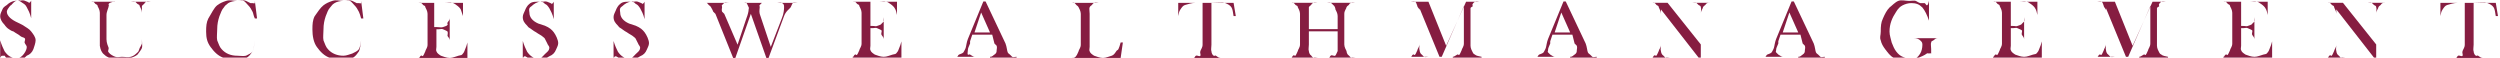 <svg width="1129" height="26" viewBox="0 0 1129 26" fill="none" xmlns="http://www.w3.org/2000/svg">
<path d="M0.086 26.153V18.192C0.679 20.259 1.493 21.987 2.086 23.168C3.569 25.235 5.01 26.153 7.086 26.153C8.569 26.153 9.196 26.044 10.086 25.158C10.976 24.272 12.086 22.654 12.086 21.178C12.086 20.587 11.383 20.073 11.086 19.187C11.086 18.302 11.679 17.788 11.086 17.197C10.789 16.902 9.679 16.792 9.086 16.202C8.493 15.611 7.272 15.097 6.086 14.212C4.9 13.916 4.679 13.512 4.086 13.216C3.493 12.921 2.383 11.817 2.086 11.226C0.9 10.045 0.086 8.722 0.086 7.246C0.086 6.065 0.789 5.146 1.086 4.26C1.383 3.374 2.196 2.86 3.086 2.27C4.569 0.794 6.306 0.28 8.086 0.28C8.679 0.28 8.493 -0.016 9.086 0.28C9.679 0.28 10.196 -0.016 11.086 0.28C11.679 0.575 13.086 0.98 13.086 1.275C12.789 1.275 13.086 1.57 13.086 1.275C13.383 1.275 13.789 0.87 14.086 0.28V8.241C13.789 7.06 13.383 5.846 13.086 5.255C12.789 4.665 12.383 3.856 12.086 3.265C11.493 2.084 10.976 1.865 10.086 1.275C9.493 0.98 8.976 0.28 8.086 0.28C6.603 0.28 5.976 1.384 5.086 2.27C4.493 2.565 4.383 2.97 4.086 3.265C3.789 3.56 3.086 4.665 3.086 5.255C3.086 7.322 5.417 9.05 8.086 10.231L10.086 11.226C11.865 12.407 13.196 13.031 14.086 14.212C14.976 15.393 16.086 16.716 16.086 18.192C16.086 19.373 15.383 21.287 15.086 22.173C14.493 23.649 13.569 24.568 12.086 25.158C10.9 26.339 9.865 27.148 8.086 27.148C6.306 27.148 4.569 26.744 3.086 26.153C2.196 25.858 2.383 25.158 2.086 25.158C1.789 25.158 1.383 25.158 1.086 25.158C0.493 25.158 0.383 25.563 0.086 26.153Z" fill="#861D41"/>
<path d="M52.086 0.78C51.493 0.78 51.679 0.484 51.086 0.78C50.493 1.075 49.383 1.184 49.086 1.775C48.789 2.07 49.383 2.179 49.086 2.77C49.086 3.36 48.086 5.273 48.086 6.749V17.694C48.086 19.465 48.789 20.788 49.086 21.674C49.086 22.559 48.493 23.073 49.086 23.664C49.679 24.549 51.196 25.358 52.086 25.654C52.976 25.949 53.9 25.654 55.086 25.654C56.272 25.654 57.9 25.949 59.086 25.654C60.272 25.358 61.196 24.549 62.086 23.664C62.679 23.368 62.789 22.264 63.086 21.674C63.383 21.083 63.789 20.569 64.086 19.684C64.086 19.093 64.086 18.47 64.086 16.699V5.754C64.086 4.574 63.383 3.36 63.086 2.77C63.086 2.179 62.679 2.07 62.086 1.775C61.789 1.479 61.383 1.075 61.086 0.78C60.493 0.484 59.976 0.78 59.086 0.78H68.086C67.493 0.78 66.679 0.484 66.086 0.78C65.493 1.075 65.382 1.184 65.086 1.775C64.789 2.07 64.382 2.179 64.086 2.77C64.086 3.36 64.086 4.278 64.086 5.754V17.694C64.086 19.465 64.382 20.788 64.086 21.674C63.789 22.559 62.679 23.773 62.086 24.659C60.306 26.135 57.348 26.648 54.086 26.648C50.527 26.648 48.569 26.135 47.086 24.659C45.9 23.773 45.383 22.45 45.086 20.679C45.086 20.088 45.086 19.17 45.086 17.694V5.754C45.086 4.574 44.383 3.36 44.086 2.77C44.086 2.179 43.679 2.07 43.086 1.775C42.789 1.479 42.679 1.075 42.086 0.78C41.493 0.484 41.976 0.78 41.086 0.78H52.086Z" fill="#861D41"/>
<path d="M115.086 0.41L116.086 8.332H115.086C115.086 8.038 115.086 8.626 115.086 8.332C114.493 7.157 114.383 5.949 114.086 5.361C113.493 4.186 112.976 3.272 112.086 2.39C111.493 1.803 110.679 0.703 110.086 0.41C109.493 0.116 108.272 0.41 107.086 0.41C105.603 0.41 103.976 0.812 103.086 1.4C101.9 2.281 101.679 2.499 101.086 3.381C100.196 4.262 99.679 5.873 99.086 7.342C98.493 9.105 98.086 10.933 98.086 13.284C98.086 15.341 97.789 16.766 98.086 18.235C98.679 19.705 99.196 21.315 100.086 22.197C101.865 24.254 104.417 25.168 107.086 25.168C108.569 25.168 109.9 25.462 111.086 25.168C112.272 24.58 113.493 24.069 114.086 23.187C114.679 22.012 114.789 19.998 115.086 18.235C114.789 20.292 114.679 22.012 114.086 23.187C113.196 24.363 112.569 25.57 111.086 26.158C109.603 26.746 108.162 27.148 106.086 27.148C104.307 27.148 102.865 26.746 101.086 26.158C98.417 25.277 96.569 23.263 95.086 21.206C93.603 19.15 93.086 17.212 93.086 14.274C93.086 11.924 93.196 10.095 94.086 8.332C95.569 5.982 96.603 3.566 98.086 2.39C99.272 1.509 100.307 0.997 102.086 0.41C103.865 -0.178 105.307 0.41 107.086 0.41C108.569 0.41 109.603 -0.178 111.086 0.41L113.086 1.4C113.383 1.4 113.789 1.4 114.086 1.4C114.383 1.4 114.789 1.694 115.086 1.4C115.086 1.4 115.086 0.703 115.086 0.41Z" fill="#861D41"/>
<path d="M163.086 0.41L164.086 8.332H163.086C163.086 8.038 163.086 8.626 163.086 8.332C162.789 7.157 162.383 5.949 162.086 5.361C161.493 4.186 160.976 3.272 160.086 2.39C159.493 1.803 158.679 0.703 158.086 0.41C157.196 0.116 156.272 0.41 155.086 0.41C153.603 0.41 151.976 0.812 151.086 1.4C150.196 1.988 149.976 2.205 149.086 3.381C148.196 4.262 147.679 5.873 147.086 7.342C146.493 9.105 146.086 10.933 146.086 13.284C146.086 15.341 145.789 16.766 146.086 18.235C146.679 19.705 147.196 21.315 148.086 22.197C149.865 24.254 152.417 25.168 155.086 25.168C156.569 25.168 157.9 24.471 159.086 24.177C160.272 23.59 161.493 23.078 162.086 22.197C162.679 21.021 162.789 19.998 163.086 18.235C162.789 20.292 162.679 22.012 162.086 23.187C161.196 24.363 160.569 25.57 159.086 26.158C157.603 26.746 156.162 27.148 154.086 27.148C152.307 27.148 150.865 26.746 149.086 26.158C146.417 25.277 144.569 23.263 143.086 21.206C141.603 19.15 141.086 16.222 141.086 13.284C141.086 10.933 141.196 9.105 142.086 7.342C143.569 5.285 144.603 3.566 146.086 2.39C147.272 1.509 148.307 0.997 150.086 0.41C151.865 -0.178 153.307 0.41 155.086 0.41C156.569 0.41 157.603 -0.178 159.086 0.41L161.086 1.4C161.383 1.4 161.789 1.4 162.086 1.4C162.383 1.4 162.789 1.694 163.086 1.4C163.086 1.4 163.086 0.703 163.086 0.41Z" fill="#861D41"/>
<path d="M209.086 1.28V7.248C208.789 6.363 208.383 5.149 208.086 4.264C207.789 3.674 206.976 2.865 206.086 2.274C205.493 1.979 204.976 1.28 204.086 1.28C203.196 0.984 202.569 1.28 201.086 1.28H196.086V12.222H197.086C198.272 12.222 199.493 12.517 200.086 12.222C200.679 11.927 201.789 11.817 202.086 11.227C202.383 10.932 201.789 10.527 202.086 10.232C202.383 9.642 203.086 9.128 203.086 8.243V18.19C203.086 17.305 202.383 16.791 202.086 16.201C202.086 15.611 202.383 14.802 202.086 14.211C201.789 13.916 200.679 13.512 200.086 13.217C199.493 12.921 198.976 13.217 198.086 13.217H197.086V17.196C197.086 18.966 197.086 20.289 197.086 21.175C197.086 22.06 196.789 22.574 197.086 23.164C197.383 24.05 198.196 24.563 199.086 25.154C199.976 25.449 201.603 26.148 203.086 26.148C204.569 26.148 205.9 25.449 207.086 25.154C208.272 24.858 208.493 25.044 209.086 24.159C209.679 23.569 209.789 22.76 210.086 22.169C210.383 21.579 210.789 20.366 211.086 19.185V26.148H189.086C189.679 26.148 189.493 25.449 190.086 25.154C190.679 24.858 190.789 25.744 191.086 25.154C191.383 24.858 191.789 23.755 192.086 23.164C192.086 22.574 193.086 21.656 193.086 20.18V6.253C193.086 5.073 192.383 3.859 192.086 3.269C192.086 2.679 191.679 2.57 191.086 2.274C190.789 1.979 190.679 1.575 190.086 1.28C189.493 0.984 189.976 1.28 189.086 1.28H209.086Z" fill="#861D41"/>
<path d="M236.086 26.389V18.509C236.679 20.554 237.493 22.265 238.086 23.434C239.569 25.479 241.01 26.389 243.086 26.389C244.569 26.389 245.196 25.295 246.086 24.419C246.976 23.542 248.086 22.925 248.086 21.464C248.086 20.879 247.383 20.37 247.086 19.494C246.789 18.909 246.383 18.108 246.086 17.523C245.789 16.939 245.679 17.123 245.086 16.538C244.493 15.954 243.272 15.445 242.086 14.569C240.9 13.984 239.679 12.891 239.086 12.598C238.493 12.306 238.383 11.906 238.086 11.614C236.9 10.444 236.086 9.427 236.086 7.673C236.086 6.504 236.789 5.595 237.086 4.718C237.383 3.842 238.196 2.348 239.086 1.763C240.272 0.594 242.307 0.778 244.086 0.778C244.679 0.778 244.493 0.486 245.086 0.778C245.679 0.778 246.196 0.486 247.086 0.778C247.679 1.071 249.086 1.471 249.086 1.763C248.789 1.763 249.086 2.056 249.086 1.763C249.383 1.763 249.789 1.363 250.086 0.778V8.658C249.789 7.489 249.383 6.288 249.086 5.703C248.789 5.119 248.383 4.318 248.086 3.733C247.493 2.857 246.976 2.056 246.086 1.763C245.493 1.179 245.272 0.778 244.086 0.778C242.603 0.778 240.976 1.872 240.086 2.748C239.789 3.041 239.383 3.149 239.086 3.733C238.789 4.318 239.086 5.411 239.086 5.703C239.086 7.749 240.417 9.459 243.086 10.629L246.086 11.614C248.162 12.49 249.196 13.399 250.086 14.569C250.976 15.738 252.086 18.032 252.086 19.494C252.086 20.663 251.383 21.572 251.086 22.449C250.493 23.91 249.569 24.819 248.086 25.404C246.9 26.28 245.865 26.389 244.086 26.389C242.603 26.389 240.569 26.973 239.086 26.389C238.196 26.096 237.383 25.404 237.086 25.404C236.789 25.404 237.383 25.404 237.086 25.404C236.493 25.404 236.383 25.804 236.086 26.389Z" fill="#861D41"/>
<path d="M277.086 26.389V18.509C277.679 20.554 278.493 22.265 279.086 23.434C280.569 25.479 282.01 26.389 284.086 26.389C285.569 26.389 286.196 25.295 287.086 24.419C287.976 23.542 289.086 22.925 289.086 21.464C289.086 20.879 288.383 20.37 288.086 19.494C287.789 18.909 287.383 18.108 287.086 17.523C286.789 16.939 286.679 17.123 286.086 16.538C285.493 15.954 284.272 15.445 283.086 14.569C281.9 13.984 280.679 12.891 280.086 12.598C279.493 12.306 279.383 11.906 279.086 11.614C277.9 10.444 277.086 9.427 277.086 7.673C277.086 6.504 277.789 5.595 278.086 4.718C278.383 3.842 279.196 2.348 280.086 1.763C281.272 0.594 283.307 0.778 285.086 0.778C285.679 0.778 285.493 0.486 286.086 0.778C286.679 0.778 287.196 0.486 288.086 0.778C288.679 1.071 290.086 1.471 290.086 1.763C289.789 1.763 290.086 2.056 290.086 1.763C290.383 1.763 290.789 1.363 291.086 0.778V8.658C290.789 7.489 290.383 6.288 290.086 5.703C289.789 5.119 289.383 4.318 289.086 3.733C288.493 2.857 287.976 2.056 287.086 1.763C286.493 1.179 286.272 0.778 285.086 0.778C283.603 0.778 281.976 1.872 281.086 2.748C280.789 3.041 280.383 3.149 280.086 3.733C279.789 4.318 280.086 5.411 280.086 5.703C280.086 7.749 281.417 9.459 284.086 10.629L287.086 11.614C289.162 12.49 290.196 13.399 291.086 14.569C291.976 15.738 293.086 18.032 293.086 19.494C293.086 20.663 292.383 21.572 292.086 22.449C291.493 23.91 290.569 24.819 289.086 25.404C287.9 26.28 286.865 26.389 285.086 26.389C283.603 26.389 281.569 26.973 280.086 26.389C279.196 26.096 278.383 25.404 278.086 25.404C277.789 25.404 278.383 25.404 278.086 25.404C277.493 25.404 277.383 25.804 277.086 26.389Z" fill="#861D41"/>
<path d="M318.086 1.28H329.086C327.9 1.28 327.679 0.984 327.086 1.28C326.789 1.575 326.383 1.979 326.086 2.274C325.789 2.57 326.086 2.679 326.086 3.269C326.086 3.859 325.789 4.373 326.086 5.259L327.086 6.253L333.086 20.18L337.086 8.243C337.679 6.767 338.086 5.149 338.086 4.264C338.086 3.674 338.383 3.859 338.086 3.269C337.789 2.679 337.383 1.575 337.086 1.28C336.789 0.984 336.679 1.28 336.086 1.28C335.789 1.28 334.679 1.28 334.086 1.28H346.086C345.493 1.28 345.383 1.28 345.086 1.28C344.789 1.28 344.383 1.28 344.086 1.28C343.789 1.575 343.383 1.979 343.086 2.274C342.789 2.57 343.086 2.679 343.086 3.269C343.086 3.859 342.789 5.073 343.086 6.253L348.086 21.175L353.086 8.243C353.976 6.177 354.086 4.155 354.086 3.269C354.086 2.089 353.976 1.87 353.086 1.28C352.493 0.984 351.976 1.28 351.086 1.28H360.086C359.196 1.28 358.383 0.984 358.086 1.28C357.789 1.575 357.383 2.679 357.086 3.269C356.493 4.155 354.976 4.887 354.086 7.248L347.086 26.148H346.086L339.086 6.253L332.086 26.148H331.086L323.086 6.253L322.086 5.259C321.789 4.373 321.383 3.859 321.086 3.269C320.789 2.679 320.383 2.57 320.086 2.274C319.789 1.979 319.383 1.28 319.086 1.28C318.789 1.28 318.679 1.28 318.086 1.28Z" fill="#861D41"/>
<path d="M405.086 0.78V6.749C404.789 5.569 404.679 4.65 404.086 3.764C403.789 3.174 402.976 2.365 402.086 1.775C401.493 1.479 400.976 0.78 400.086 0.78C399.196 0.484 398.569 0.78 397.086 0.78H393.086V11.724H394.086C395.272 11.724 395.493 12.019 396.086 11.724C396.679 11.429 397.789 11.32 398.086 10.729C398.383 10.434 398.789 10.029 399.086 9.734C399.383 9.144 399.086 8.63 399.086 7.744V17.694C399.086 16.808 398.383 16.294 398.086 15.704C397.789 15.114 398.383 14.009 398.086 13.714C397.789 13.419 396.679 13.014 396.086 12.719C395.493 12.424 394.976 12.719 394.086 12.719H393.086V16.699C393.086 18.47 393.086 19.793 393.086 20.679C393.086 21.564 392.789 22.078 393.086 22.669C393.383 23.554 394.196 24.068 395.086 24.659C395.976 24.954 397.603 25.654 399.086 25.654C400.569 25.654 401.9 24.954 403.086 24.659C404.272 24.363 404.493 24.549 405.086 23.664C405.679 23.073 405.789 22.264 406.086 21.674C406.383 21.083 406.789 19.87 407.086 18.689V26.648H385.086V25.654C385.679 25.654 385.493 24.954 386.086 24.659C386.679 24.363 386.789 25.249 387.086 24.659C387.383 24.363 387.789 23.259 388.086 22.669C388.086 22.078 389.086 21.16 389.086 19.684V5.754C389.086 4.574 388.383 3.36 388.086 2.77C388.086 2.179 387.679 2.07 387.086 1.775C386.789 1.479 386.679 1.075 386.086 0.78C385.493 0.484 385.976 0.78 385.086 0.78H405.086Z" fill="#861D41"/>
<path d="M459.086 26.648H447.086V25.648C448.272 25.648 448.493 24.945 449.086 24.648C449.976 24.055 450.086 23.538 450.086 22.648C450.086 22.055 450.383 21.538 450.086 20.648L449.086 19.648L448.086 15.648H439.086L438.086 18.648V19.648C437.493 21.132 437.086 21.758 437.086 22.648C437.086 23.242 436.789 24.352 437.086 24.648C437.383 24.945 437.789 24.352 438.086 24.648C438.679 24.945 439.493 25.648 440.086 25.648H432.086C432.679 25.648 432.493 24.945 433.086 24.648C433.679 24.352 434.493 24.242 435.086 23.648C435.383 23.055 435.789 22.538 436.086 21.648C436.383 20.758 436.493 19.132 437.086 17.648L444.086 0.648H445.086L454.086 19.648C454.679 21.132 454.789 23.055 455.086 23.648C455.383 24.242 455.789 24.352 456.086 24.648C456.383 24.945 456.789 25.352 457.086 25.648C457.383 25.945 458.196 25.648 459.086 25.648V26.648ZM447.086 14.648L443.086 5.648L440.086 14.648H447.086Z" fill="#861D41"/>
<path d="M484.086 26.148C485.272 26.148 485.493 26.039 486.086 25.154C486.383 24.858 486.789 23.755 487.086 23.164C487.086 22.574 488.086 21.656 488.086 20.18V6.253C488.086 5.073 487.383 3.859 487.086 3.269C486.789 2.679 486.383 2.57 486.086 2.274C485.789 1.979 485.383 1.28 485.086 1.28C484.789 0.984 484.976 1.28 484.086 1.28H496.086C495.493 1.28 494.679 0.984 494.086 1.28C493.493 1.575 493.383 1.979 493.086 2.274C492.789 2.57 492.383 2.679 492.086 3.269C491.789 3.859 492.086 4.778 492.086 6.253V17.196C492.086 18.966 492.086 20.289 492.086 21.175C492.086 22.06 491.789 22.574 492.086 23.164C492.383 24.05 493.196 24.563 494.086 25.154C494.976 25.449 496.603 26.148 498.086 26.148C499.569 26.148 500.9 25.449 502.086 25.154C502.976 24.858 503.493 24.05 504.086 23.164C504.383 22.574 504.789 22.76 505.086 22.169C505.383 21.579 505.789 20.366 506.086 19.185H507.086L506.086 26.148H484.086Z" fill="#861D41"/>
<path d="M542.086 1.28C541.196 1.28 540.976 1.28 540.086 1.28C538.01 1.28 536.272 1.979 535.086 2.274C534.196 2.57 533.679 3.378 533.086 4.264C532.493 5.149 532.383 5.772 532.086 7.248V1.28H557.086L558.086 7.248H557.086C556.789 5.477 556.679 4.155 556.086 3.269C555.493 2.384 554.569 1.87 553.086 1.28C551.9 0.984 549.755 1.28 547.086 1.28V20.18C547.086 21.36 546.789 22.574 547.086 23.164C547.086 23.755 547.493 24.858 548.086 25.154C548.383 25.449 548.789 24.858 549.086 25.154C549.679 25.449 550.196 26.148 551.086 26.148H539.086C539.679 26.148 539.493 25.449 540.086 25.154C540.679 24.858 541.789 25.744 542.086 25.154C542.383 24.858 541.789 23.755 542.086 23.164C542.086 22.574 543.086 21.656 543.086 20.18V1.28H542.086Z" fill="#861D41"/>
<path d="M590.086 13.154H604.086V7.216C604.086 6.042 603.383 4.835 603.086 4.248C603.086 3.66 602.679 2.562 602.086 2.268C601.789 1.975 601.383 1.573 601.086 1.279C600.493 0.985 599.976 1.279 599.086 1.279H612.086C611.493 1.279 610.679 0.985 610.086 1.279C609.493 1.573 609.383 1.681 609.086 2.268C608.789 2.562 608.383 2.671 608.086 3.258C608.086 3.845 607.086 4.759 607.086 6.227V20.081C607.086 21.255 607.789 22.462 608.086 23.049C608.086 23.637 608.493 24.735 609.086 25.028C609.383 25.322 609.789 25.724 610.086 26.018C610.679 26.312 611.196 26.018 612.086 26.018H600.086C600.679 26.018 600.493 25.322 601.086 25.028C601.679 24.735 602.789 25.616 603.086 25.028C603.383 24.735 603.789 23.637 604.086 23.049C604.086 22.462 604.086 21.549 604.086 20.081V14.143H591.086V20.081C591.086 21.255 590.789 22.462 591.086 23.049C591.086 23.637 591.493 24.735 592.086 25.028C592.383 25.322 592.493 25.724 593.086 26.018C593.679 26.312 594.196 26.018 595.086 26.018H583.086C583.679 26.018 583.493 25.322 584.086 25.028C584.679 24.735 584.789 25.616 585.086 25.028C585.383 24.735 585.789 23.637 586.086 23.049C586.086 22.462 587.086 21.549 587.086 20.081V6.227C587.086 5.052 586.383 3.845 586.086 3.258C586.086 2.671 585.679 2.562 585.086 2.268C584.789 1.975 584.679 1.573 584.086 1.279C583.493 0.985 583.976 1.279 583.086 1.279H595.086C594.493 1.279 593.679 0.985 593.086 1.279C592.493 1.573 592.383 1.681 592.086 2.268C591.789 2.562 591.383 2.671 591.086 3.258C591.086 3.845 591.086 4.759 591.086 6.227V13.154H590.086Z" fill="#861D41"/>
<path d="M668.086 0.78C667.493 0.78 666.679 0.484 666.086 0.78C665.789 1.075 665.383 1.184 665.086 1.775C664.789 2.07 665.086 2.474 665.086 2.77C665.086 3.065 664.086 3.174 664.086 3.764C664.086 4.355 664.086 5.864 664.086 6.749V20.679C664.086 21.86 664.789 23.073 665.086 23.664C665.383 24.254 665.493 24.363 666.086 24.659C666.679 25.249 667.9 25.358 669.086 25.654V26.648H656.086V25.654C656.679 25.654 657.493 24.954 658.086 24.659C658.679 24.363 658.789 25.249 659.086 24.659C659.383 24.363 659.789 23.259 660.086 22.669C660.086 22.078 661.086 21.16 661.086 19.684V2.77L651.086 25.654H650.086L641.086 3.764V19.684C641.086 20.865 640.789 22.078 641.086 22.669C641.086 23.259 641.493 24.363 642.086 24.659C642.383 24.954 642.789 25.358 643.086 25.654C643.679 25.949 644.196 25.654 645.086 25.654H637.086C637.679 25.654 637.493 24.954 638.086 24.659C638.679 24.363 638.789 25.249 639.086 24.659C639.383 24.363 639.789 23.259 640.086 22.669C640.086 22.078 641.086 21.16 641.086 19.684V5.754C641.086 5.164 641.086 5.35 641.086 4.759C641.086 3.874 640.086 3.36 640.086 2.77C639.789 2.179 639.679 1.075 639.086 0.78C638.493 0.484 637.976 0.78 637.086 0.78H645.086L653.086 20.679L662.086 0.78H669.086H668.086Z" fill="#861D41"/>
<path d="M721.086 26.648H709.086V25.648C710.272 25.648 710.493 24.945 711.086 24.648C711.976 24.055 712.086 23.538 712.086 22.648C712.086 22.055 712.383 21.538 712.086 20.648L711.086 19.648L710.086 15.648H701.086L700.086 18.648V19.648C699.493 21.132 699.086 21.758 699.086 22.648C699.086 23.242 698.789 23.352 699.086 23.648C699.383 23.945 699.789 24.352 700.086 24.648C700.679 24.945 701.493 25.648 702.086 25.648H694.086C694.679 25.648 694.493 24.945 695.086 24.648C695.679 24.352 696.493 24.242 697.086 23.648C697.383 23.055 697.789 22.538 698.086 21.648C698.383 20.758 698.493 19.132 699.086 17.648L706.086 0.648H707.086L716.086 19.648C716.679 21.132 716.789 23.055 717.086 23.648C717.383 24.242 717.789 24.352 718.086 24.648C718.383 24.945 718.789 25.352 719.086 25.648C719.383 25.945 720.196 25.648 721.086 25.648V26.648ZM709.086 14.648L705.086 5.648L702.086 14.648H709.086Z" fill="#861D41"/>
<path d="M750.086 4.248V20.081C750.086 21.255 749.789 22.462 750.086 23.049C750.086 23.637 750.493 24.735 751.086 25.028C751.383 25.322 751.789 25.724 752.086 26.018C752.679 26.312 753.196 26.018 754.086 26.018H746.086C746.679 26.018 746.493 25.322 747.086 25.028C747.679 24.735 747.789 25.616 748.086 25.028C748.383 24.735 748.789 23.637 749.086 23.049C749.086 22.462 750.086 21.549 750.086 20.081V6.227C750.086 5.052 749.383 4.139 749.086 3.258C749.086 2.671 748.679 2.562 748.086 2.268C747.789 1.975 747.679 1.573 747.086 1.279C746.493 0.985 746.976 1.279 746.086 1.279H753.086L768.086 20.081V6.227C768.086 5.052 768.383 3.845 768.086 3.258C768.086 2.671 767.679 2.562 767.086 2.268C766.789 1.975 766.383 1.573 766.086 1.279C765.493 0.985 764.976 1.279 764.086 1.279H772.086C770.9 1.279 770.679 1.388 770.086 2.268C769.789 2.562 769.383 2.671 769.086 3.258C769.086 3.845 768.086 4.759 768.086 6.227V26.018H767.086L750.086 4.248Z" fill="#861D41"/>
<path d="M824.086 26.648H812.086V25.648C813.272 25.648 813.493 24.945 814.086 24.648C814.976 24.055 815.086 23.538 815.086 22.648C815.086 22.055 815.383 21.538 815.086 20.648L814.086 19.648L813.086 15.648H804.086L803.086 18.648V19.648C802.493 21.132 802.086 21.758 802.086 22.648C802.086 23.242 801.789 23.352 802.086 23.648C802.383 23.945 802.789 24.352 803.086 24.648C803.679 24.945 804.493 25.648 805.086 25.648H797.086C797.679 25.648 797.493 24.945 798.086 24.648C798.679 24.352 799.493 24.242 800.086 23.648C800.383 23.055 800.789 22.538 801.086 21.648C801.383 20.758 801.493 19.132 802.086 17.648L809.086 0.648H810.086L819.086 19.648C819.679 21.132 819.789 23.055 820.086 23.648C820.383 24.242 820.789 24.352 821.086 24.648C821.383 24.945 821.789 25.352 822.086 25.648C822.383 25.945 823.196 25.648 824.086 25.648V26.648ZM812.086 14.648L808.086 5.648L805.086 14.648H812.086Z" fill="#861D41"/>
<path d="M871.126 1.4V9.323C870.245 6.678 869.331 4.85 868.156 3.381C866.688 1.911 865.262 1.4 863.206 1.4C861.738 1.4 860.421 1.803 859.247 2.39C858.072 2.978 857.157 3.892 856.277 5.361C854.515 8.006 853.307 10.748 853.307 14.274C853.307 16.037 854.003 17.757 854.297 19.226C854.884 20.695 855.396 22.012 856.277 23.187C858.038 25.538 859.868 26.158 862.216 26.158C863.097 26.158 864.306 26.452 865.186 26.158C866.067 25.864 866.579 25.059 867.166 24.177C867.753 23.296 868.156 21.685 868.156 20.216C868.156 19.041 867.753 18.823 867.166 18.235C866.579 17.648 865.664 17.245 864.196 17.245H875.086C873.912 17.245 873.693 17.942 873.106 18.235C872.519 18.529 872.116 18.638 872.116 19.226C871.822 19.814 872.116 20.728 872.116 22.197C872.116 22.785 872.116 23.296 872.116 24.177C871.529 23.884 871.42 24.177 871.126 24.177C870.832 24.177 870.723 23.884 870.136 24.177C868.962 25.059 867.644 25.57 866.176 26.158C864.708 26.452 862.694 27.148 861.226 27.148C859.171 27.148 857.048 27.04 855.287 26.158C853.525 25.277 852.501 23.666 851.327 22.197C850.446 21.021 849.641 19.705 849.347 18.235C848.76 16.766 849.347 16.037 849.347 14.274C849.347 11.924 849.456 10.095 850.337 8.332C851.218 6.275 852.132 4.556 853.307 3.381C854.481 2.499 855.799 0.997 857.267 0.41C858.735 -0.178 860.455 0.41 862.216 0.41C863.097 0.41 864.599 0.116 865.186 0.41C865.774 0.703 866.285 1.106 867.166 1.4H869.146C869.44 1.4 869.843 2.39 870.136 2.39C870.723 2.39 870.832 1.291 871.126 0.41V1.4Z" fill="#861D41"/>
<path d="M920.086 0.78V6.749C919.789 5.569 919.679 4.65 919.086 3.764C918.789 3.174 917.976 2.365 917.086 1.775C916.493 1.479 915.976 0.78 915.086 0.78C914.196 0.484 913.569 0.78 912.086 0.78H908.086V11.724H909.086C910.272 11.724 910.493 12.019 911.086 11.724C911.679 11.429 912.789 11.32 913.086 10.729C913.383 10.434 913.789 10.029 914.086 9.734C914.383 9.144 914.086 8.63 914.086 7.744V17.694C914.086 16.808 913.383 16.294 913.086 15.704C912.789 15.114 913.383 14.009 913.086 13.714C912.789 13.419 911.679 13.014 911.086 12.719C910.493 12.424 909.976 12.719 909.086 12.719H908.086V16.699C908.086 18.47 908.086 19.793 908.086 20.679C908.086 21.564 907.789 22.078 908.086 22.669C908.383 23.554 909.196 24.068 910.086 24.659C910.976 24.954 912.603 25.654 914.086 25.654C915.569 25.654 916.9 24.954 918.086 24.659C919.272 24.363 919.493 24.549 920.086 23.664C920.679 23.073 920.789 22.264 921.086 21.674C921.383 21.083 921.789 19.87 922.086 18.689V26.648H900.086V25.654C900.679 25.654 900.493 24.954 901.086 24.659C901.679 24.363 901.789 25.249 902.086 24.659C902.383 24.363 902.789 23.259 903.086 22.669C903.086 22.078 904.086 21.16 904.086 19.684V5.754C904.086 4.574 903.383 3.36 903.086 2.77C903.086 2.179 902.679 2.07 902.086 1.775C901.789 1.479 901.679 1.075 901.086 0.78C900.493 0.484 900.976 0.78 900.086 0.78H920.086Z" fill="#861D41"/>
<path d="M978.086 0.78C977.493 0.78 976.679 0.484 976.086 0.78C975.789 1.075 975.383 1.184 975.086 1.775C974.789 2.07 975.086 2.474 975.086 2.77C975.086 3.065 974.086 3.174 974.086 3.764C974.086 4.355 974.086 5.864 974.086 6.749V20.679C974.086 21.86 974.789 23.073 975.086 23.664C975.383 24.254 975.493 24.363 976.086 24.659C976.679 25.249 977.9 25.358 979.086 25.654V26.648H966.086V25.654C966.679 25.654 967.493 24.954 968.086 24.659C968.679 24.363 968.789 25.249 969.086 24.659C969.383 24.363 969.789 23.259 970.086 22.669C970.086 22.078 971.086 21.16 971.086 19.684V2.77L961.086 25.654H960.086L951.086 3.764V19.684C951.086 20.865 950.789 22.078 951.086 22.669C951.086 23.259 951.493 24.363 952.086 24.659C952.383 24.954 952.789 25.358 953.086 25.654C953.679 25.949 954.196 25.654 955.086 25.654H947.086C947.679 25.654 947.493 24.954 948.086 24.659C948.679 24.363 948.789 25.249 949.086 24.659C949.383 24.363 949.789 23.259 950.086 22.669C950.086 22.078 951.086 21.16 951.086 19.684V5.754C951.086 5.164 951.086 5.35 951.086 4.759C951.086 3.874 950.086 3.36 950.086 2.77C949.789 2.179 949.679 1.075 949.086 0.78C948.493 0.484 947.976 0.78 947.086 0.78H955.086L963.086 20.679L972.086 0.78H979.086H978.086Z" fill="#861D41"/>
<path d="M1024.09 0.78V6.749C1023.79 5.569 1023.68 4.65 1023.09 3.764C1022.79 3.174 1021.98 2.365 1021.09 1.775C1020.49 1.479 1019.98 0.78 1019.09 0.78C1018.2 0.484 1017.57 0.78 1016.09 0.78H1012.09V11.724H1013.09C1014.27 11.724 1014.49 12.019 1015.09 11.724C1015.68 11.429 1016.79 11.32 1017.09 10.729C1017.38 10.434 1017.79 10.029 1018.09 9.734C1018.38 9.144 1018.09 8.63 1018.09 7.744V17.694C1018.09 16.808 1017.38 16.294 1017.09 15.704C1016.79 15.114 1017.38 14.009 1017.09 13.714C1016.79 13.419 1015.68 13.014 1015.09 12.719C1014.49 12.424 1013.98 12.719 1013.09 12.719H1012.09V16.699C1012.09 18.47 1012.09 19.793 1012.09 20.679C1012.09 21.564 1011.79 22.078 1012.09 22.669C1012.38 23.554 1013.2 24.068 1014.09 24.659C1014.98 24.954 1016.6 25.654 1018.09 25.654C1019.57 25.654 1020.9 24.954 1022.09 24.659C1023.27 24.363 1023.49 24.549 1024.09 23.664C1024.68 23.073 1024.79 22.264 1025.09 21.674C1025.38 21.083 1025.79 19.87 1026.09 18.689V26.648H1004.09V25.654C1004.68 25.654 1004.49 24.954 1005.09 24.659C1005.68 24.363 1005.79 25.249 1006.09 24.659C1006.38 24.363 1006.79 23.259 1007.09 22.669C1007.09 22.078 1008.09 21.16 1008.09 19.684V5.754C1008.09 4.574 1007.38 3.36 1007.09 2.77C1007.09 2.179 1006.68 2.07 1006.09 1.775C1005.79 1.479 1005.68 1.075 1005.09 0.78C1004.49 0.484 1004.98 0.78 1004.09 0.78H1024.09Z" fill="#861D41"/>
<path d="M1055.09 4.248V20.081C1055.09 21.255 1054.79 22.462 1055.09 23.049C1055.09 23.637 1055.49 24.735 1056.09 25.028C1056.38 25.322 1056.79 25.724 1057.09 26.018C1057.68 26.312 1058.2 26.018 1059.09 26.018H1051.09C1051.68 26.018 1051.49 25.322 1052.09 25.028C1052.68 24.735 1052.79 25.616 1053.09 25.028C1053.38 24.735 1053.79 23.637 1054.09 23.049C1054.09 22.462 1055.09 21.549 1055.09 20.081V6.227C1055.09 5.052 1054.38 4.139 1054.09 3.258C1054.09 2.671 1053.68 2.562 1053.09 2.268C1052.79 1.975 1052.68 1.573 1052.09 1.279C1051.49 0.985 1051.98 1.279 1051.09 1.279H1058.09L1073.09 20.081V6.227C1073.09 5.052 1073.38 3.845 1073.09 3.258C1073.09 2.671 1072.68 2.562 1072.09 2.268C1071.79 1.975 1071.38 1.573 1071.09 1.279C1070.49 0.985 1069.98 1.279 1069.09 1.279H1077.09C1075.9 1.279 1075.68 1.388 1075.09 2.268C1074.79 2.562 1074.38 2.671 1074.09 3.258C1074.09 3.845 1073.09 4.759 1073.09 6.227V26.018H1072.09L1055.09 4.248Z" fill="#861D41"/>
<path d="M1112.09 1.28C1111.2 1.28 1110.98 1.28 1110.09 1.28C1108.01 1.28 1106.27 1.979 1105.09 2.274C1104.2 2.57 1103.68 3.378 1103.09 4.264C1102.49 5.149 1102.38 5.772 1102.09 7.248V1.28H1127.09L1128.09 7.248H1127.09C1126.79 5.477 1126.68 4.155 1126.09 3.269C1125.49 2.384 1124.57 1.87 1123.09 1.28C1121.9 0.984 1119.76 1.28 1117.09 1.28V20.18C1117.09 21.36 1116.79 22.574 1117.09 23.164C1117.09 23.755 1117.49 24.858 1118.09 25.154C1118.38 25.449 1118.79 24.858 1119.09 25.154C1119.68 25.449 1120.2 26.148 1121.09 26.148H1109.09C1109.68 26.148 1109.49 25.449 1110.09 25.154C1110.68 24.858 1111.79 25.744 1112.09 25.154C1112.38 24.858 1111.79 23.755 1112.09 23.164C1112.09 22.574 1113.09 21.656 1113.09 20.18V1.28H1112.09Z" fill="#861D41"/>
</svg>
